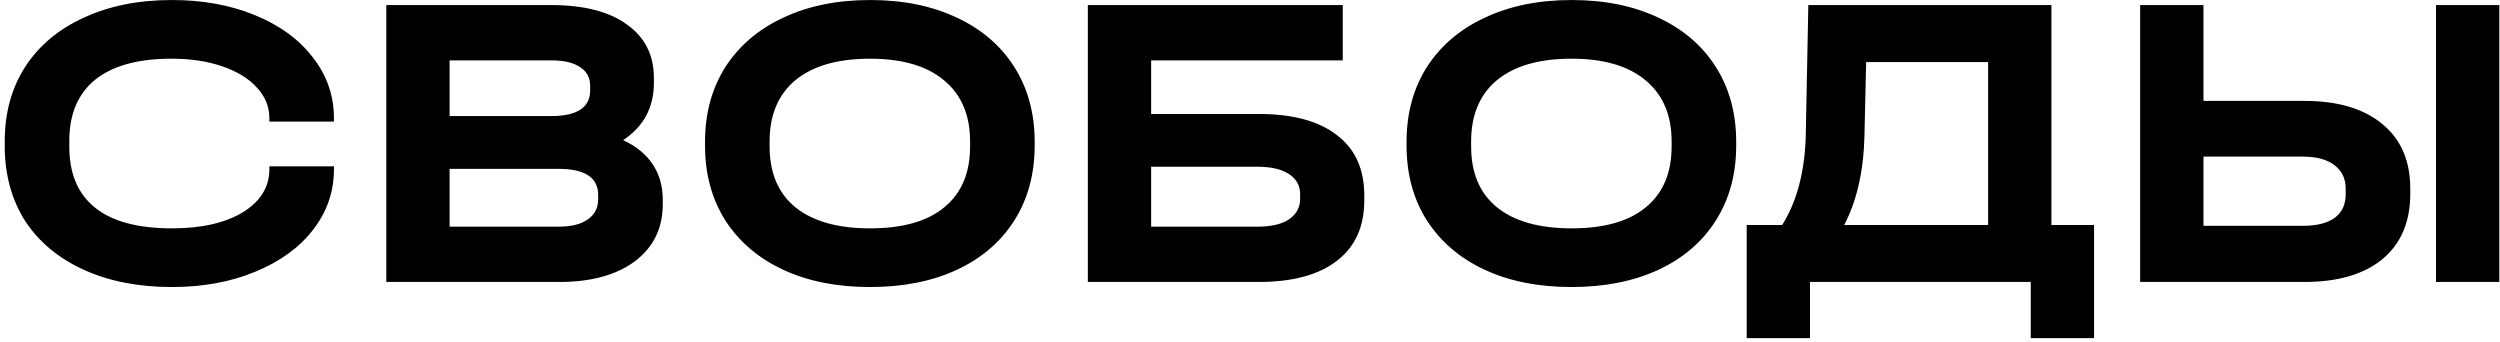 <?xml version="1.0" encoding="UTF-8"?> <svg xmlns="http://www.w3.org/2000/svg" width="504" height="69" viewBox="0 0 504 69" fill="none"> <path d="M34.651 57.865C27.901 57.865 21.973 56.702 16.867 54.376C11.762 52.05 7.82 48.76 5.04 44.506C2.317 40.195 0.956 35.174 0.956 29.445V28.509C0.956 22.78 2.317 17.788 5.04 13.533C7.82 9.222 11.762 5.904 16.867 3.578C21.973 1.195 27.901 0.004 34.651 0.004C40.891 0.004 46.479 1.025 51.414 3.067C56.406 5.11 60.291 7.946 63.071 11.576C65.907 15.207 67.325 19.291 67.325 23.829V24.51H54.307V23.829C54.307 21.503 53.456 19.433 51.754 17.618C50.109 15.802 47.783 14.384 44.777 13.363C41.827 12.342 38.423 11.832 34.566 11.832C27.816 11.832 22.682 13.25 19.165 16.086C15.705 18.922 13.975 23.007 13.975 28.339V29.615C13.975 35.004 15.705 39.089 19.165 41.868C22.625 44.648 27.787 46.037 34.651 46.037C40.607 46.037 45.372 44.96 48.946 42.804C52.52 40.592 54.307 37.699 54.307 34.125V33.529H67.325V34.125C67.325 38.663 65.907 42.747 63.071 46.378C60.291 49.952 56.406 52.76 51.414 54.802C46.479 56.844 40.891 57.865 34.651 57.865ZM125.613 28.254C128.223 29.445 130.208 31.062 131.57 33.104C132.931 35.146 133.612 37.529 133.612 40.251V41.187C133.612 46.009 131.74 49.838 127.996 52.674C124.252 55.454 119.175 56.844 112.765 56.844H77.879V1.025H111.148C117.729 1.025 122.806 2.33 126.379 4.939C130.01 7.492 131.825 11.094 131.825 15.746V16.682C131.825 21.674 129.754 25.531 125.613 28.254ZM90.642 12.172V23.404H111.063C116.339 23.404 118.977 21.674 118.977 18.213V17.362C118.977 15.661 118.296 14.384 116.934 13.533C115.63 12.626 113.701 12.172 111.148 12.172H90.642ZM120.593 39.315C120.593 35.798 117.927 34.04 112.595 34.04H90.642V45.697H112.595C115.148 45.697 117.105 45.215 118.466 44.251C119.884 43.286 120.593 41.925 120.593 40.166V39.315ZM175.404 57.865C168.71 57.865 162.867 56.702 157.876 54.376C152.884 52.05 148.998 48.732 146.218 44.421C143.495 40.109 142.134 35.089 142.134 29.36V28.594C142.134 22.865 143.495 17.845 146.218 13.533C148.998 9.222 152.884 5.904 157.876 3.578C162.924 1.195 168.767 0.004 175.404 0.004C182.098 0.004 187.94 1.195 192.932 3.578C197.924 5.904 201.782 9.222 204.504 13.533C207.227 17.845 208.589 22.865 208.589 28.594V29.36C208.589 35.089 207.227 40.109 204.504 44.421C201.782 48.732 197.924 52.05 192.932 54.376C187.94 56.702 182.098 57.865 175.404 57.865ZM175.404 46.037C181.984 46.037 186.976 44.619 190.38 41.783C193.84 38.947 195.57 34.862 195.57 29.53V28.509C195.57 23.177 193.812 19.064 190.295 16.171C186.834 13.278 181.871 11.832 175.404 11.832C168.88 11.832 163.86 13.278 160.343 16.171C156.883 19.064 155.153 23.177 155.153 28.509V29.53C155.153 34.862 156.883 38.947 160.343 41.783C163.86 44.619 168.88 46.037 175.404 46.037ZM270.7 1.025V12.172H232.069V22.978H253.767C260.631 22.978 265.878 24.396 269.509 27.233C273.196 30.012 275.039 34.068 275.039 39.401V40.422C275.039 45.697 273.196 49.753 269.509 52.589C265.821 55.426 260.574 56.844 253.767 56.844H219.306V1.025H270.7ZM253.512 45.697C256.235 45.697 258.333 45.215 259.808 44.251C261.34 43.23 262.106 41.84 262.106 40.081V39.145C262.106 37.387 261.34 36.025 259.808 35.061C258.333 34.097 256.235 33.614 253.512 33.614H232.069V45.697H253.512ZM316.831 57.865C310.138 57.865 304.295 56.702 299.303 54.376C294.311 52.05 290.425 48.732 287.646 44.421C284.923 40.109 283.562 35.089 283.562 29.36V28.594C283.562 22.865 284.923 17.845 287.646 13.533C290.425 9.222 294.311 5.904 299.303 3.578C304.352 1.195 310.194 0.004 316.831 0.004C323.525 0.004 329.368 1.195 334.36 3.578C339.352 5.904 343.209 9.222 345.932 13.533C348.655 17.845 350.016 22.865 350.016 28.594V29.36C350.016 35.089 348.655 40.109 345.932 44.421C343.209 48.732 339.352 52.05 334.36 54.376C329.368 56.702 323.525 57.865 316.831 57.865ZM316.831 46.037C323.412 46.037 328.404 44.619 331.807 41.783C335.267 38.947 336.998 34.862 336.998 29.53V28.509C336.998 23.177 335.239 19.064 331.722 16.171C328.262 13.278 323.298 11.832 316.831 11.832C310.308 11.832 305.288 13.278 301.771 16.171C298.31 19.064 296.58 23.177 296.58 28.509V29.53C296.58 34.862 298.31 38.947 301.771 41.783C305.288 44.619 310.308 46.037 316.831 46.037ZM422.162 45.357V68.161H409.399V56.844H364.897V68.161H352.134V45.357H359.282C362.288 40.592 363.876 34.522 364.047 27.148L364.557 1.025H413.568V45.357H422.162ZM375.874 27.403C375.704 34.494 374.342 40.478 371.79 45.357H400.805V12.512H376.214L375.874 27.403ZM444.217 1.025V20.34H464.553C471.303 20.34 476.55 21.901 480.294 25.02C484.038 28.084 485.91 32.423 485.91 38.039V39.06C485.91 44.733 484.038 49.129 480.294 52.249C476.55 55.312 471.303 56.844 464.553 56.844H431.453V1.025H444.217ZM503.864 1.025V56.844H491.101V1.025H503.864ZM464.212 45.527C467.049 45.527 469.204 44.988 470.679 43.91C472.154 42.832 472.892 41.244 472.892 39.145V38.039C472.892 35.997 472.126 34.409 470.594 33.274C469.119 32.139 466.992 31.572 464.212 31.572H444.217V45.527H464.212Z" fill="black"></path> </svg> 